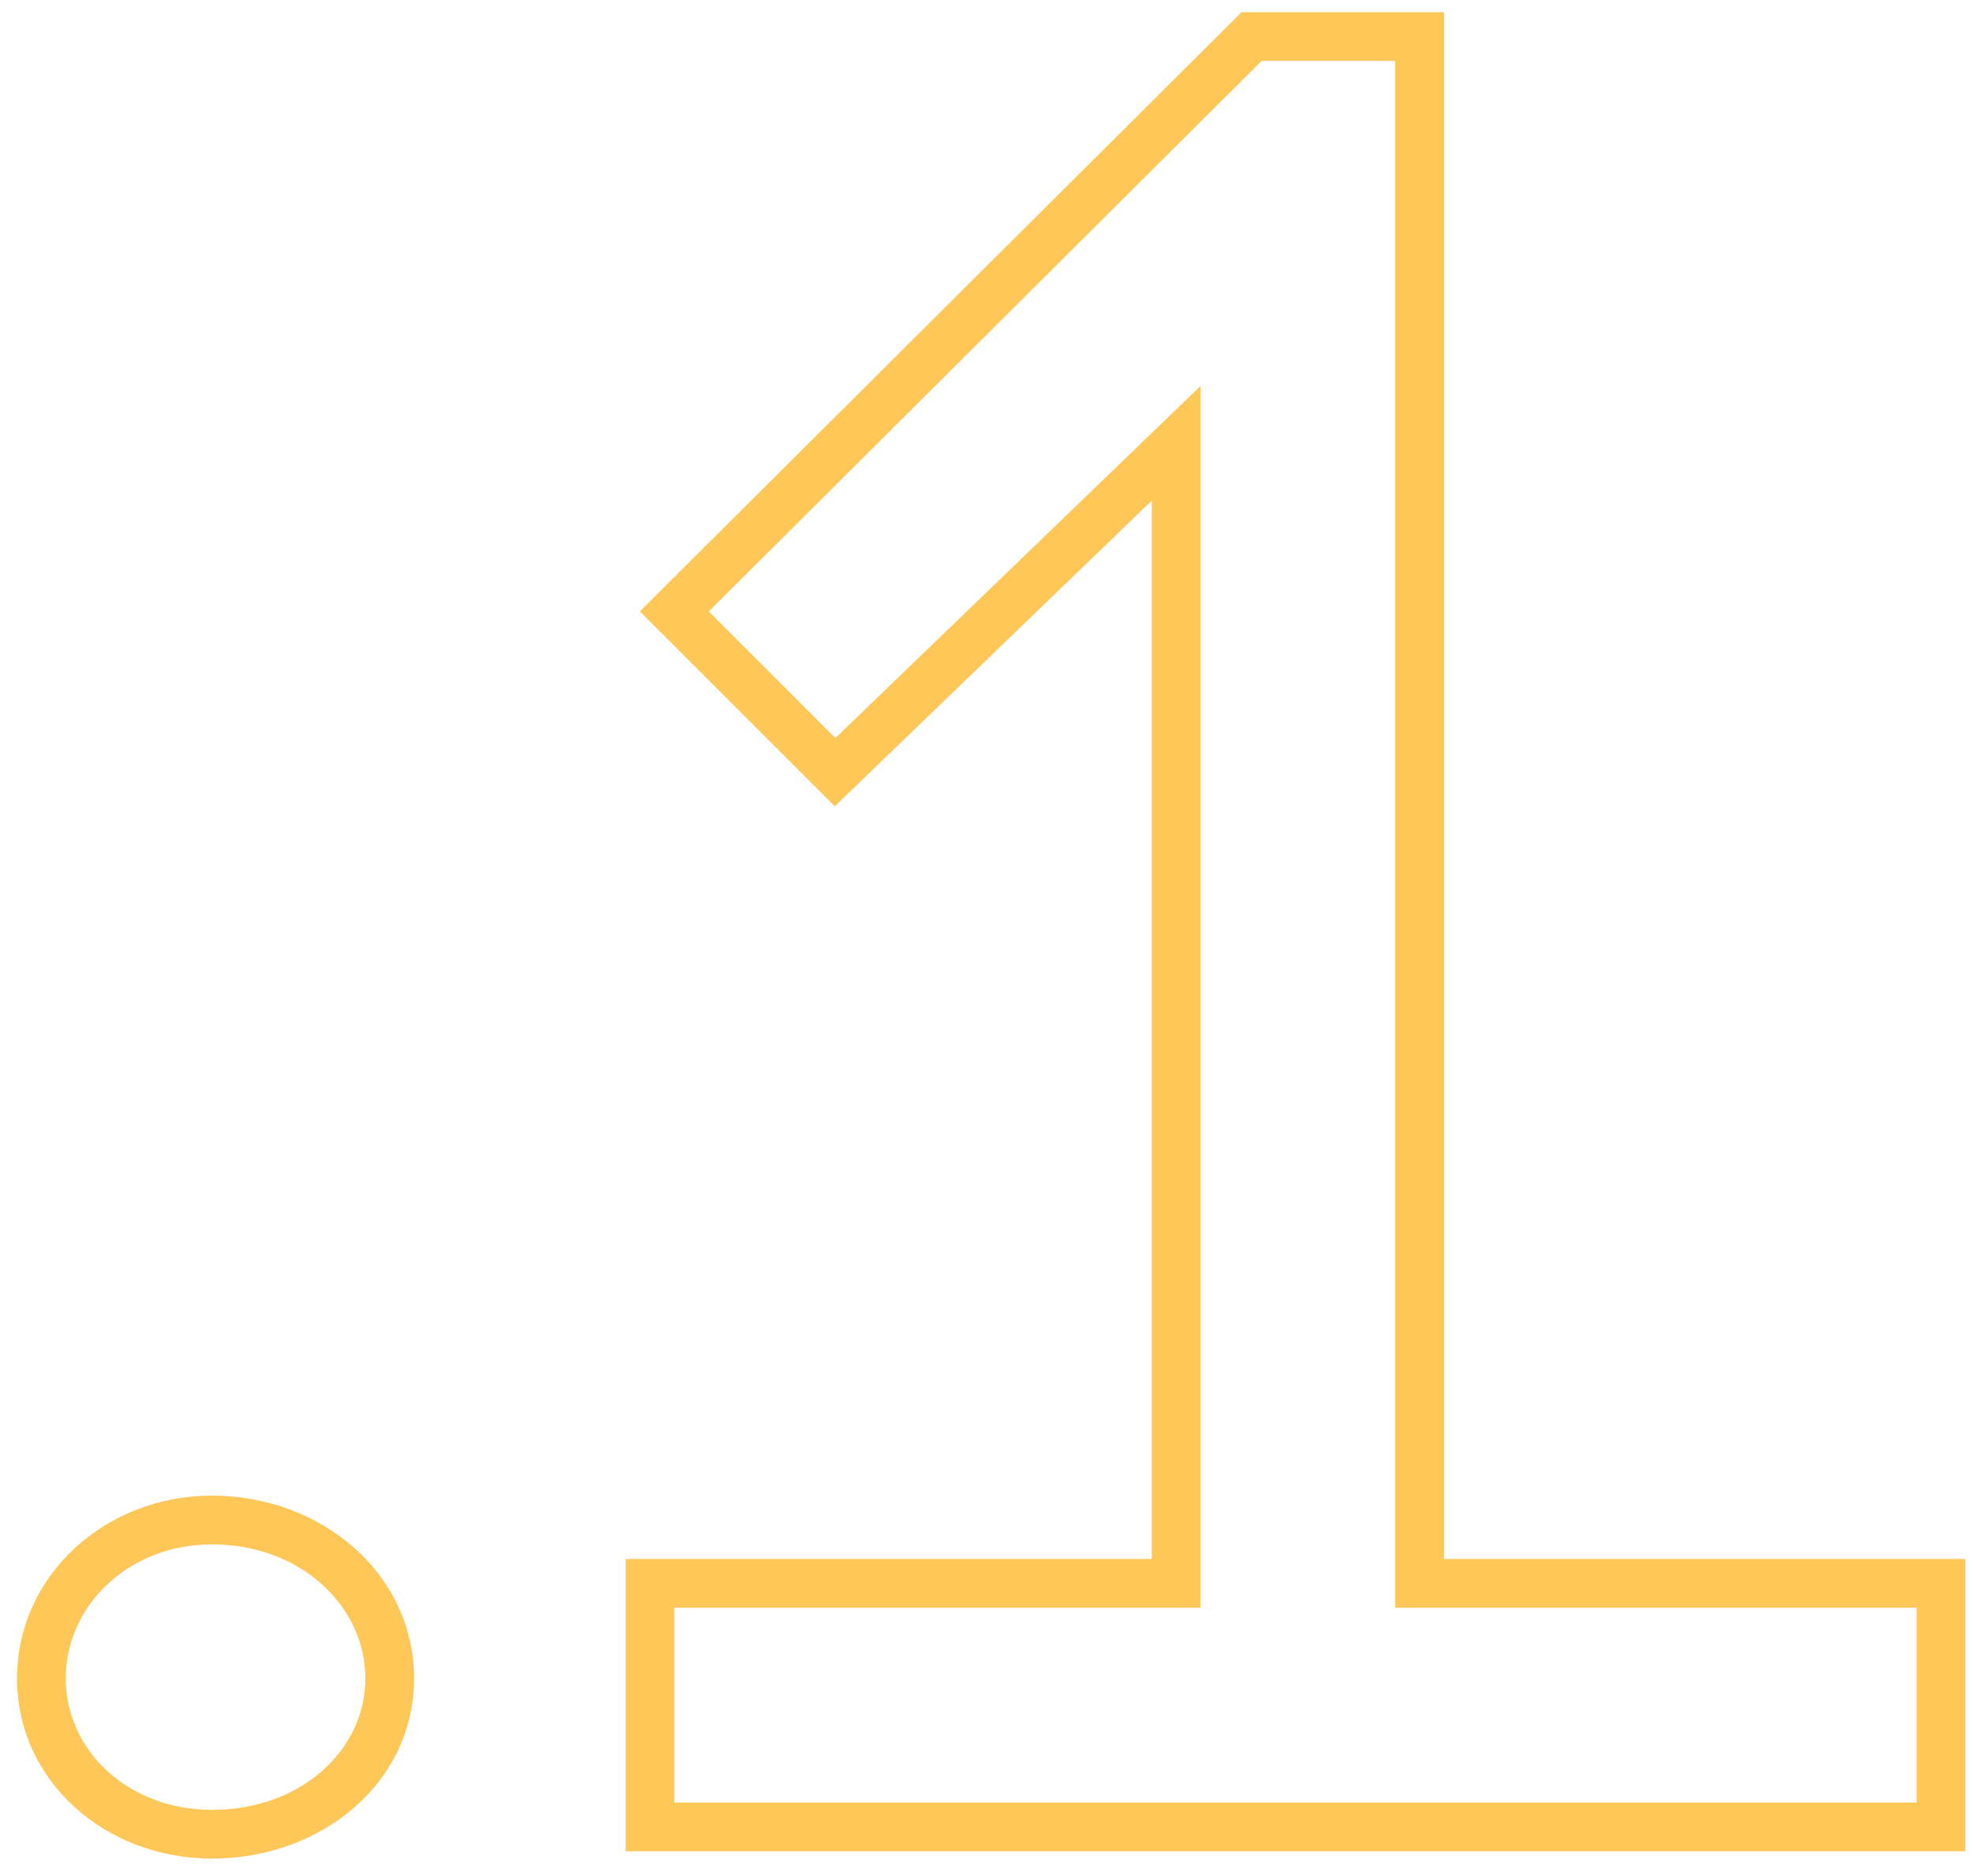<?xml version="1.0" encoding="UTF-8"?> <svg xmlns="http://www.w3.org/2000/svg" width="81" height="77" viewBox="0 0 81 77" fill="none"> <path d="M0.7 68.9C0.7 73.138 4.338 76.3 8.7 76.3V74.3C5.262 74.3 2.7 71.862 2.7 68.9H0.7ZM8.7 76.3C13.224 76.3 17 73.172 17 68.9H15C15 71.828 12.376 74.3 8.7 74.3V76.3ZM17 68.9C17 64.647 13.245 61.4 8.7 61.4V63.4C12.355 63.4 15 65.954 15 68.9H17ZM8.7 61.4C4.317 61.4 0.7 64.681 0.7 68.9H2.7C2.7 65.919 5.283 63.4 8.7 63.4V61.4ZM58.284 1.5H59.284V0.5H58.284V1.5ZM51.384 1.5V0.5H50.971L50.678 0.791L51.384 1.5ZM27.684 25.1L26.978 24.391L26.268 25.099L26.977 25.807L27.684 25.1ZM34.284 31.7L33.577 32.407L34.271 33.102L34.978 32.42L34.284 31.7ZM48.284 18.2H49.284V15.847L47.59 17.48L48.284 18.2ZM48.284 65V66H49.284V65H48.284ZM26.684 65V64H25.684V65H26.684ZM26.684 75H25.684V76H26.684V75ZM79.684 75V76H80.684V75H79.684ZM79.684 65H80.684V64H79.684V65ZM58.284 65H57.284V66H58.284V65ZM58.284 0.5H51.384V2.5H58.284V0.5ZM50.678 0.791L26.978 24.391L28.389 25.809L52.089 2.209L50.678 0.791ZM26.977 25.807L33.577 32.407L34.991 30.993L28.391 24.393L26.977 25.807ZM34.978 32.42L48.978 18.92L47.59 17.48L33.59 30.98L34.978 32.42ZM47.284 18.2V65H49.284V18.2H47.284ZM48.284 64H26.684V66H48.284V64ZM25.684 65V75H27.684V65H25.684ZM26.684 76H79.684V74H26.684V76ZM80.684 75V65H78.684V75H80.684ZM79.684 64H58.284V66H79.684V64ZM59.284 65V1.5H57.284V65H59.284Z" fill="#FFC658"></path> </svg> 